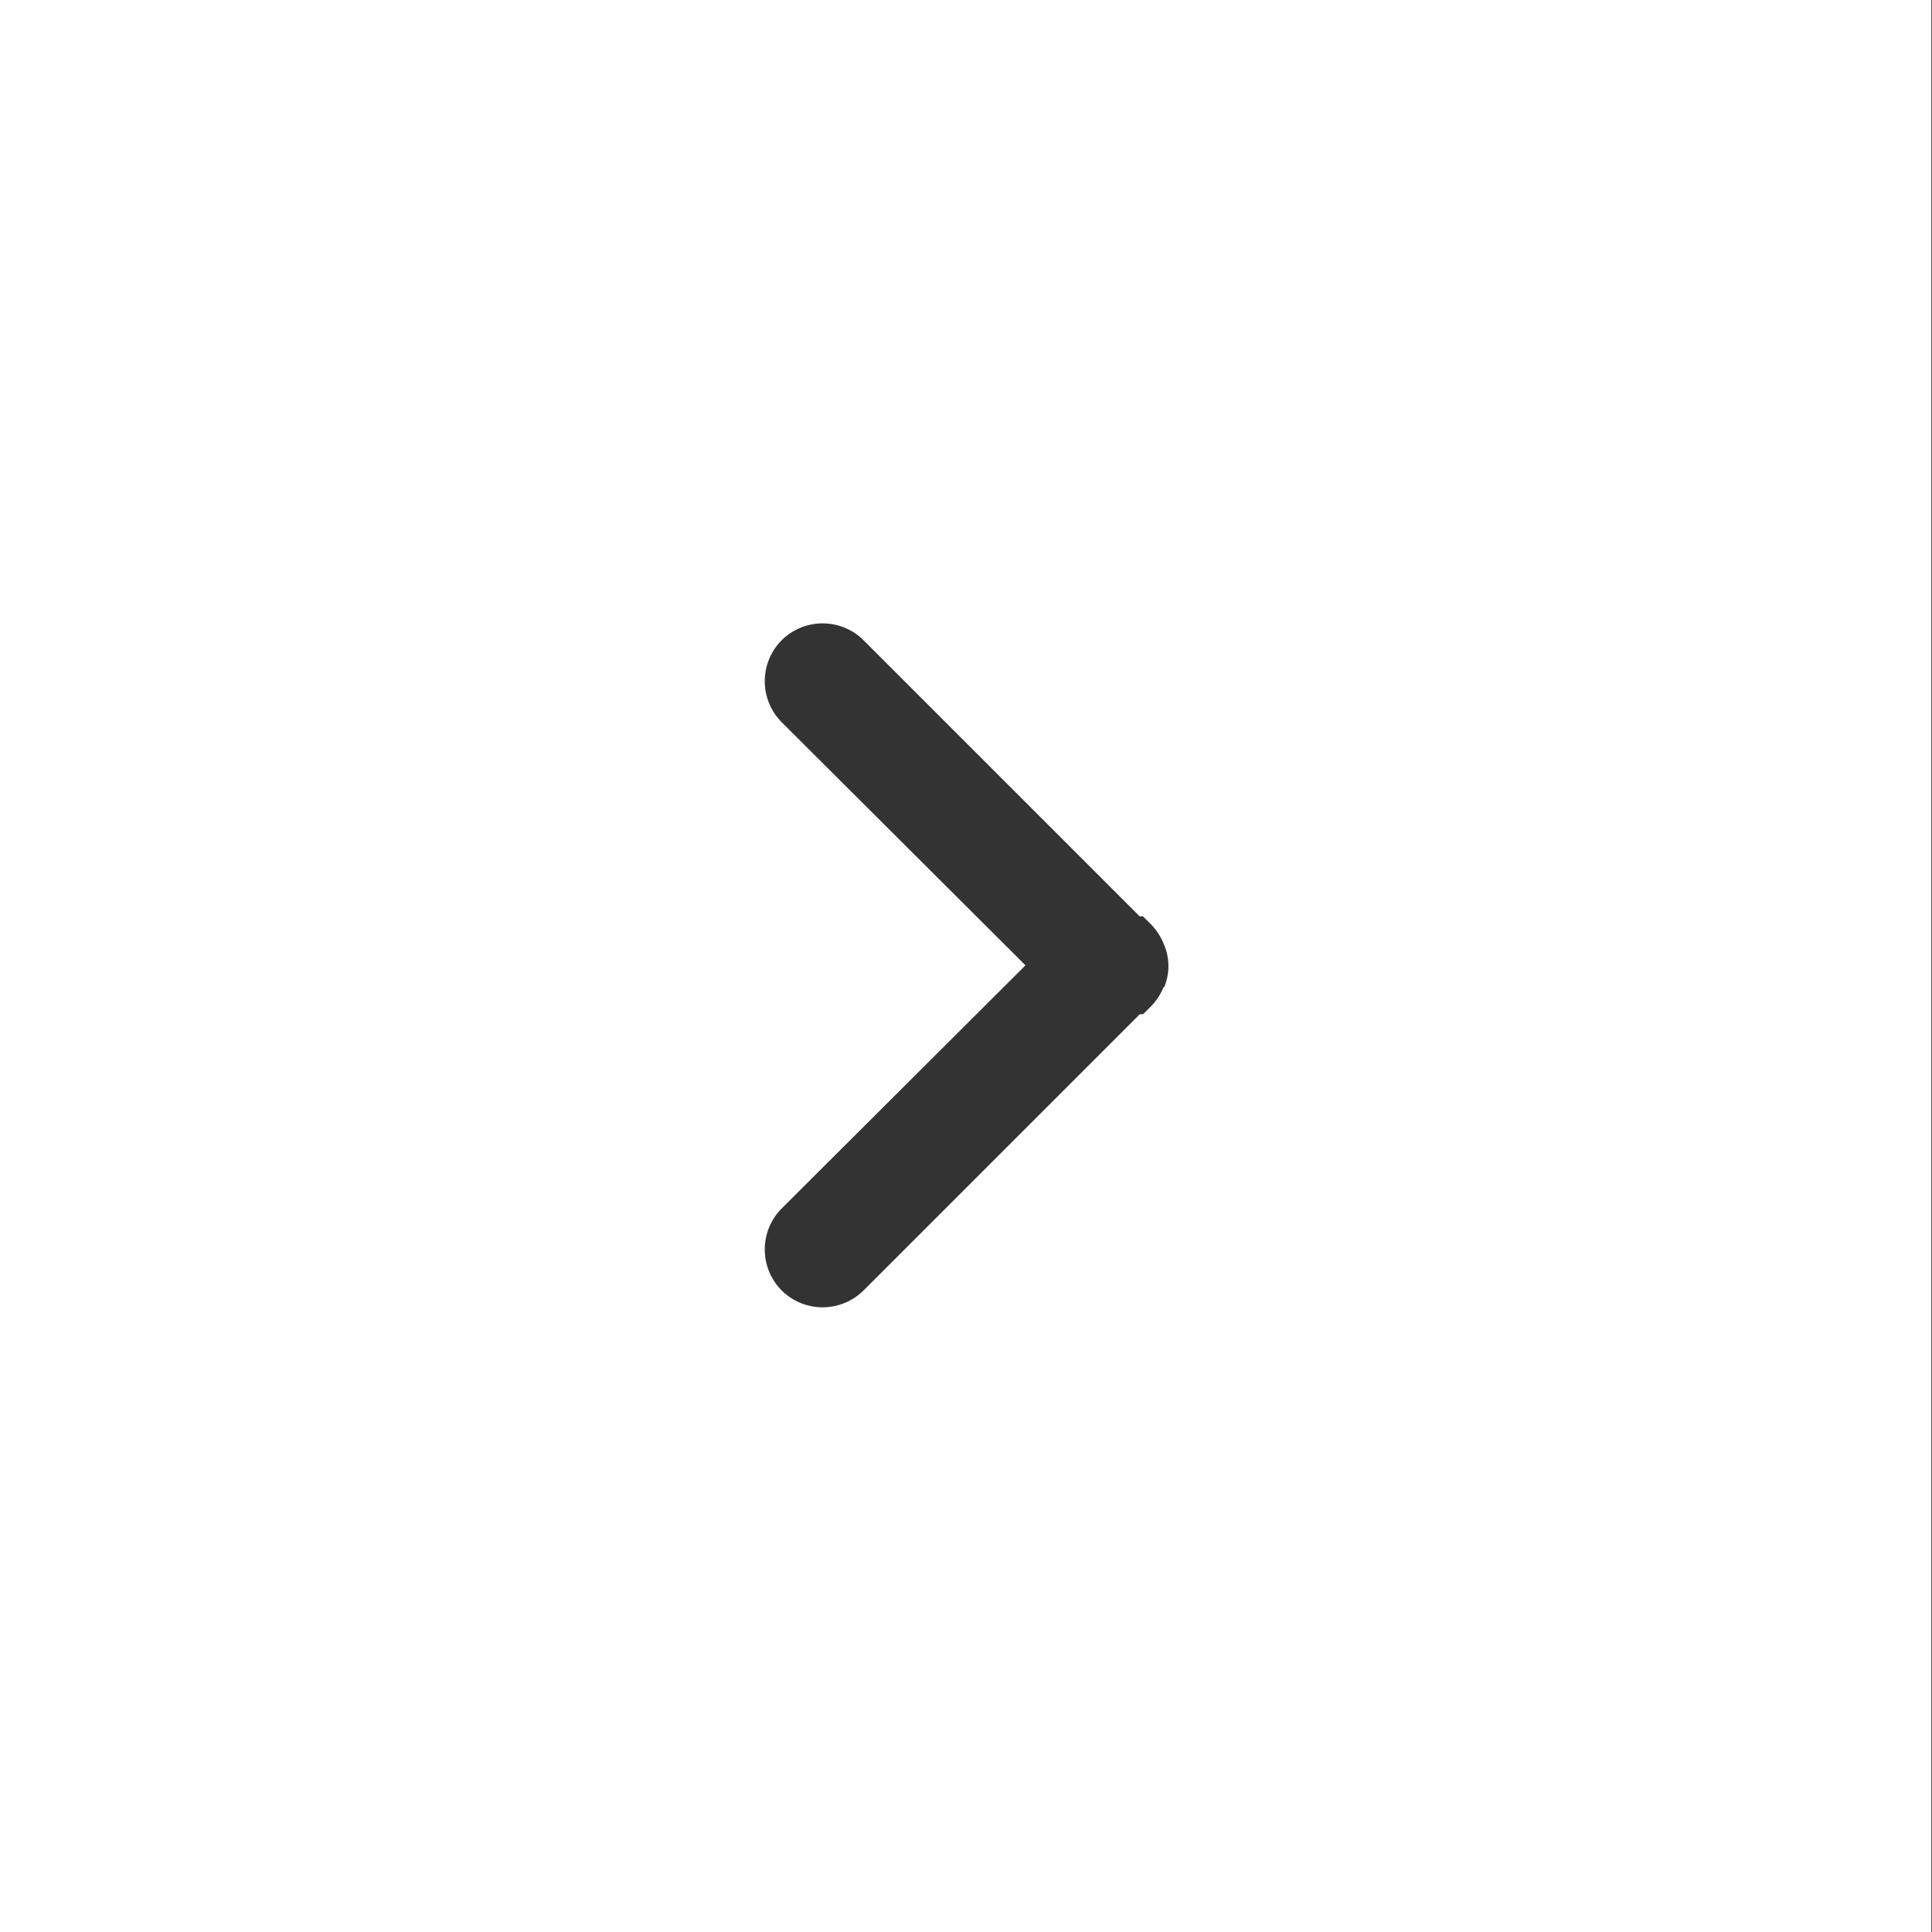 <svg id="Layer_1" data-name="Layer 1" xmlns="http://www.w3.org/2000/svg" viewBox="0 0 29.24 29.24">
  <rect x="0" y="0" width="29.24" height="29.24" fill="#333333" stroke="none"/>
  <defs>
    <style>
      .cls-1 {
        fill: #fff;
      }
    </style>
  </defs>
  <title>arrow-1-white</title>
  <path class="cls-1" d="M381,416.24v29.24h29.24V416.24Zm17.62,14.94a.91.91,0,0,1-.19.29l-.12.12-.05,0-4.18,4.18a.88.88,0,0,1-1.24,0l0,0a.88.88,0,0,1,0-1.24l3.69-3.68-3.69-3.68a.88.88,0,0,1,0-1.24l0,0a.88.88,0,0,1,1.24,0l4.18,4.18a.1.1,0,0,1,.05,0l.12.12a.91.91,0,0,1,.19.29A.83.83,0,0,1,398.63,431.18Z" transform="translate(-381.01 -416.24)"/>
</svg>
